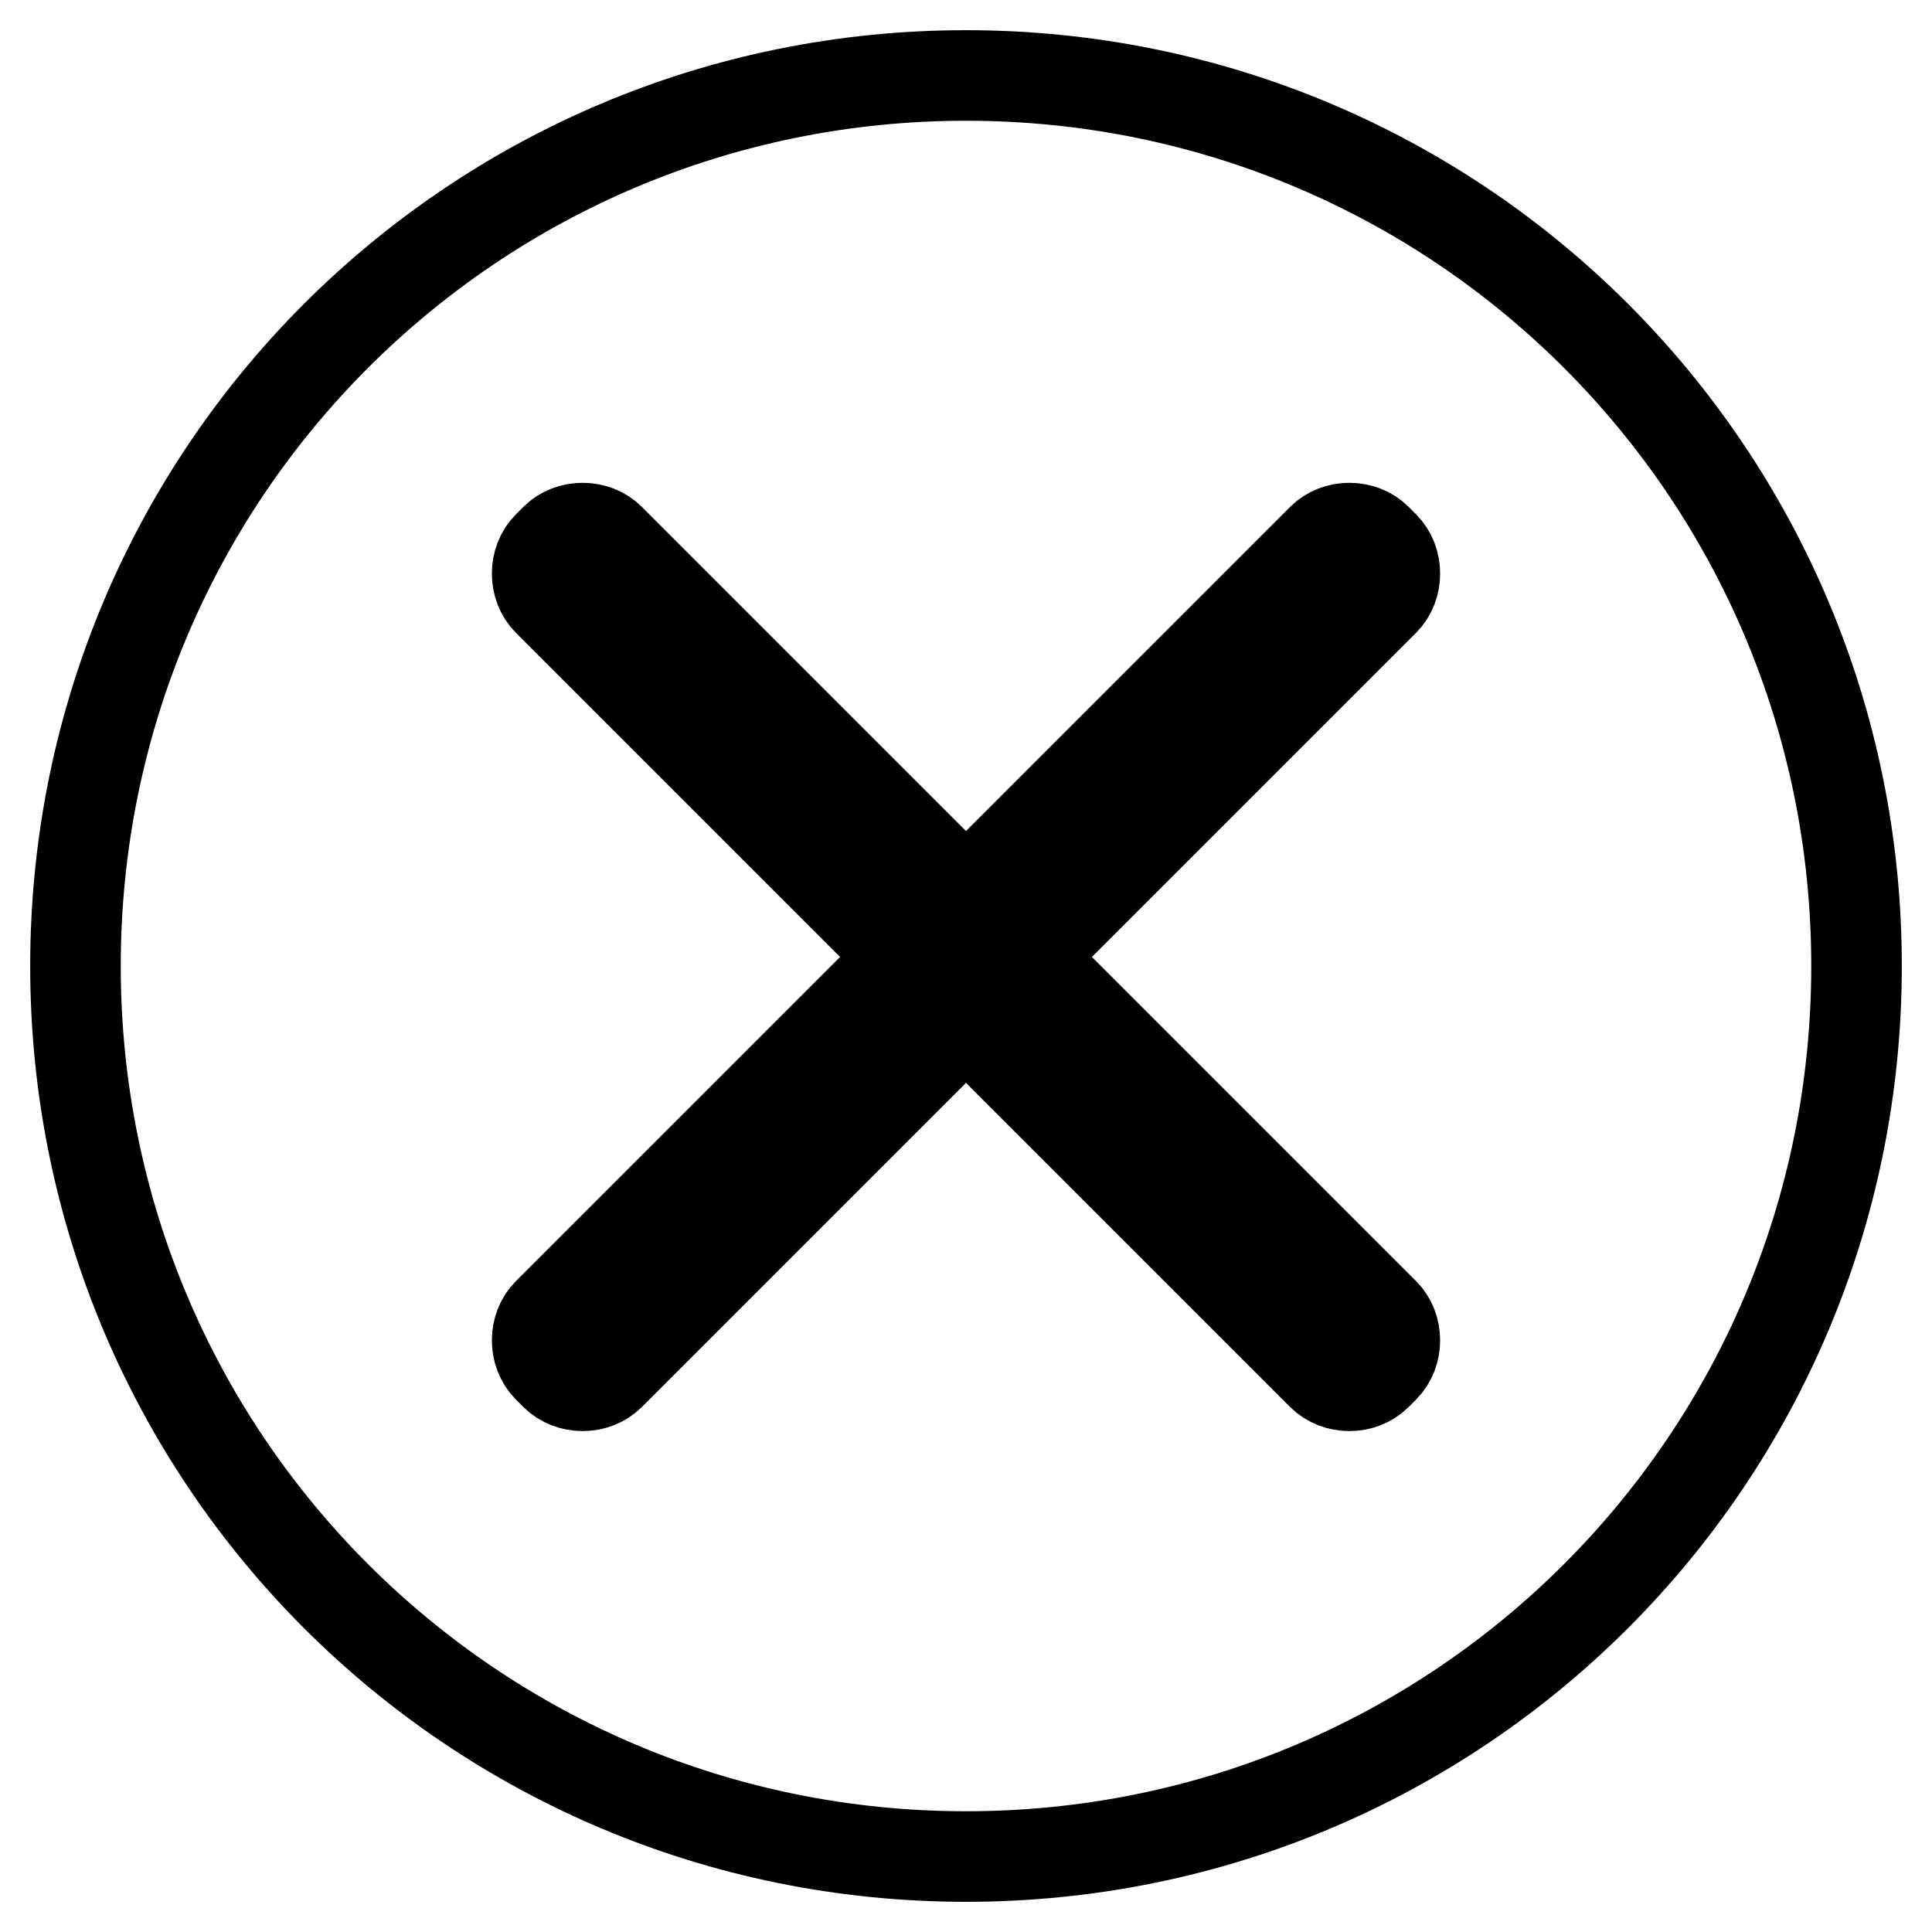 <?xml version="1.0" encoding="utf-8"?>
<!-- Svg Vector Icons : http://www.onlinewebfonts.com/icon -->
<!DOCTYPE svg PUBLIC "-//W3C//DTD SVG 1.1//EN" "http://www.w3.org/Graphics/SVG/1.1/DTD/svg11.dtd">
<svg version="1.1" xmlns="http://www.w3.org/2000/svg" xmlns:xlink="http://www.w3.org/1999/xlink" x="0px" y="0px" viewBox="0 0 256 256" enable-background="new 0 0 256 256" xml:space="preserve">
<g> <path stroke-width="12" fill-opacity="0" stroke="#000000"  d="M128,10C62.7,10,10,62.7,10,128c0,65.3,52.7,118,118,118c65.3,0,118-52.7,118-118C246,62.7,193.3,10,128,10 z M183.4,174c1.9,1.9,1.9,5.3,0,7.2l-1,1c-1.9,1.9-5.3,1.9-7.2,0L128,135l-47.2,47.2c-1.9,1.9-5.3,1.9-7.2,0l-1-1 c-1.9-1.9-1.9-5.3,0-7.2l47.2-47.2L72.6,79.6c-1.9-1.9-1.9-5.3,0-7.2l1-1c1.9-1.9,5.3-1.9,7.2,0l47.2,47.2l47.2-47.2 c1.9-1.9,5.3-1.9,7.2,0l1,1c1.9,1.9,1.9,5.3,0,7.2l-47.2,47.2L183.4,174z"/></g>
</svg>